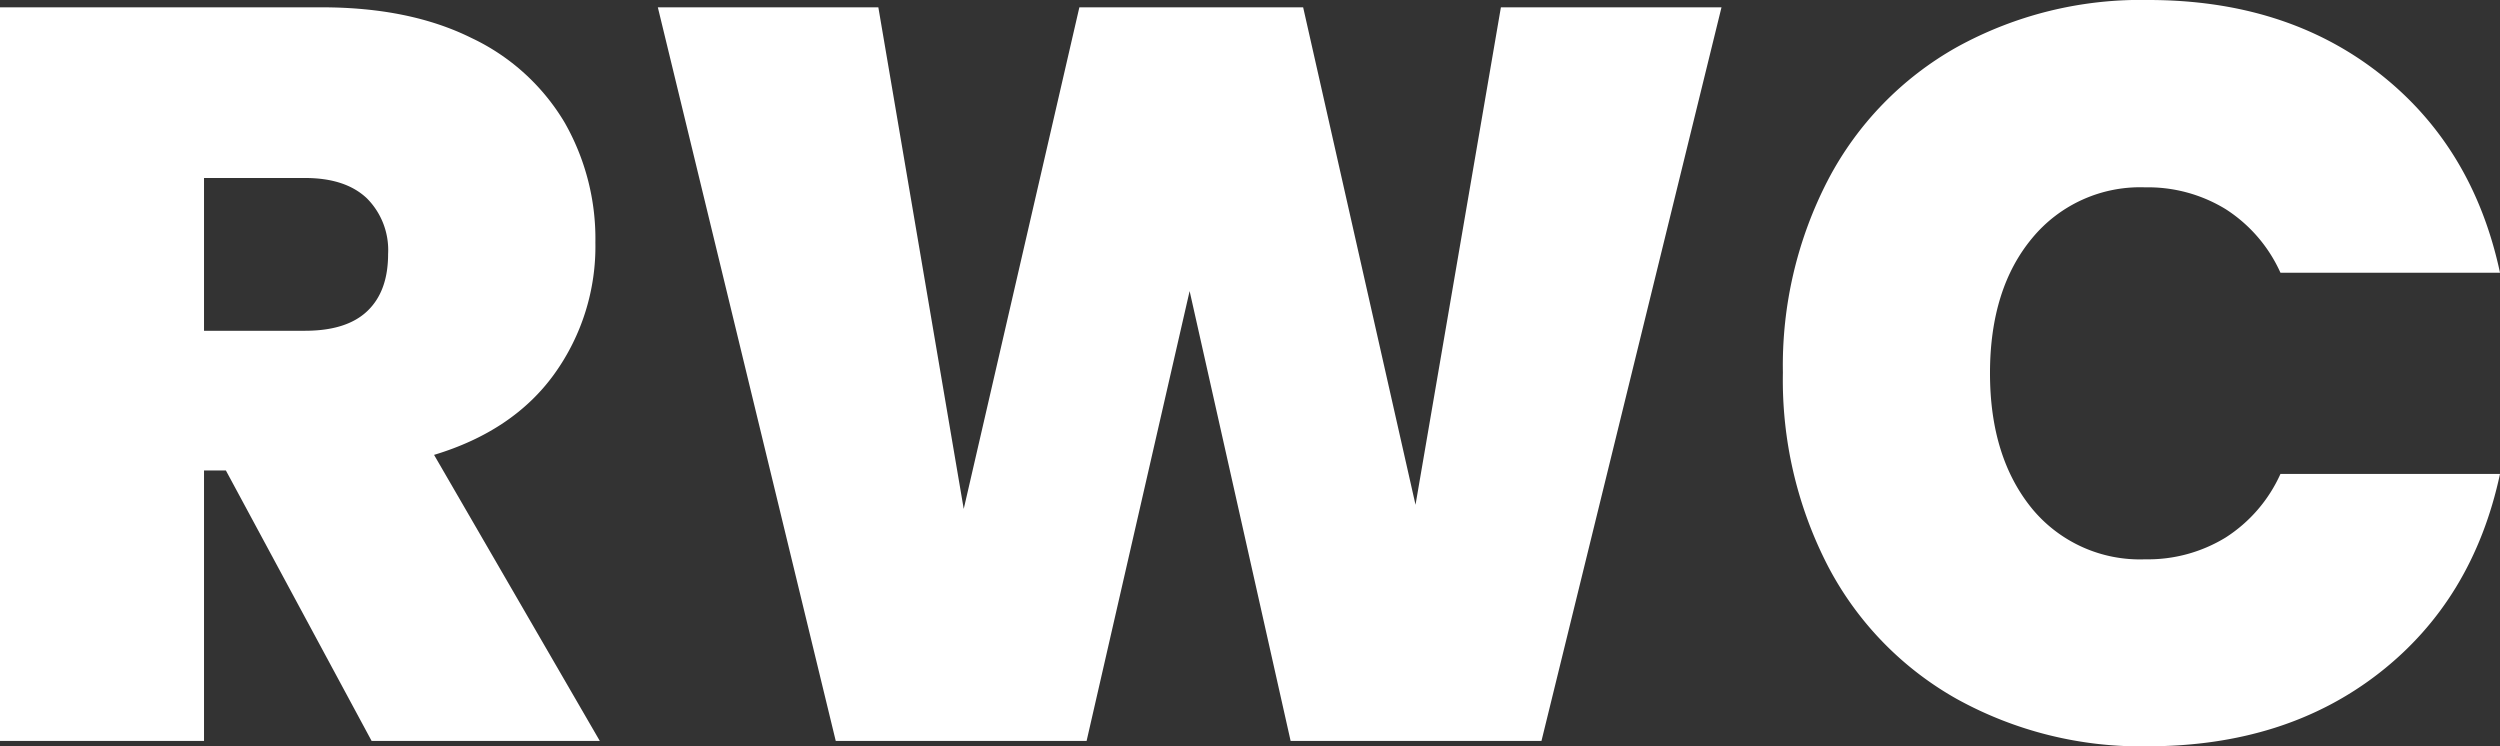 <svg xmlns="http://www.w3.org/2000/svg" viewBox="0 0 283.43 84.61"><rect x="0" y="0" width="283.43" height="84.61" fill="#333333" stroke="none"/><defs><style>.cls-1{fill:#fff;}</style></defs><g id="Layer_2" data-name="Layer 2"><g id="Layer_2-2" data-name="Layer 2"><path class="cls-1" d="M42.13,84,25.61,53.34H23.13V84H0V.83H36.46q10,0,17,3.48A24.36,24.36,0,0,1,64,13.87,26.55,26.55,0,0,1,67.5,27.49a24.76,24.76,0,0,1-4.67,14.93q-4.65,6.44-13.62,9.15L68,84Zm-19-46.5H34.57c3.15,0,5.51-.74,7.08-2.24S44,31.62,44,28.79a8.3,8.3,0,0,0-2.41-6.31q-2.43-2.3-7-2.3H23.13Z"/><path class="cls-1" d="M195.17.83,174.76,84H146.32L134.87,33,123.19,84H94.75L74.58.83h25l9.68,56.87L122.37.83h25.37l12.74,56.4L170.16.83Z"/><path class="cls-1" d="M207.27,20.35a36.81,36.81,0,0,1,14.57-15A43.13,43.13,0,0,1,243.55,0q15.57,0,26.2,8.32t13.68,22.6H258.54a16.66,16.66,0,0,0-6.2-7.2,16.85,16.85,0,0,0-9.14-2.48A15.86,15.86,0,0,0,230.39,27q-4.77,5.73-4.78,15.28t4.78,15.4a15.84,15.84,0,0,0,12.81,5.73,16.85,16.85,0,0,0,9.14-2.48,16.66,16.66,0,0,0,6.2-7.2h24.89Q280.37,68,269.75,76.29t-26.2,8.32a43.13,43.13,0,0,1-21.71-5.37,36.83,36.83,0,0,1-14.57-15,45.93,45.93,0,0,1-5.14-22A45.7,45.7,0,0,1,207.27,20.35Z"/></g></g></svg>